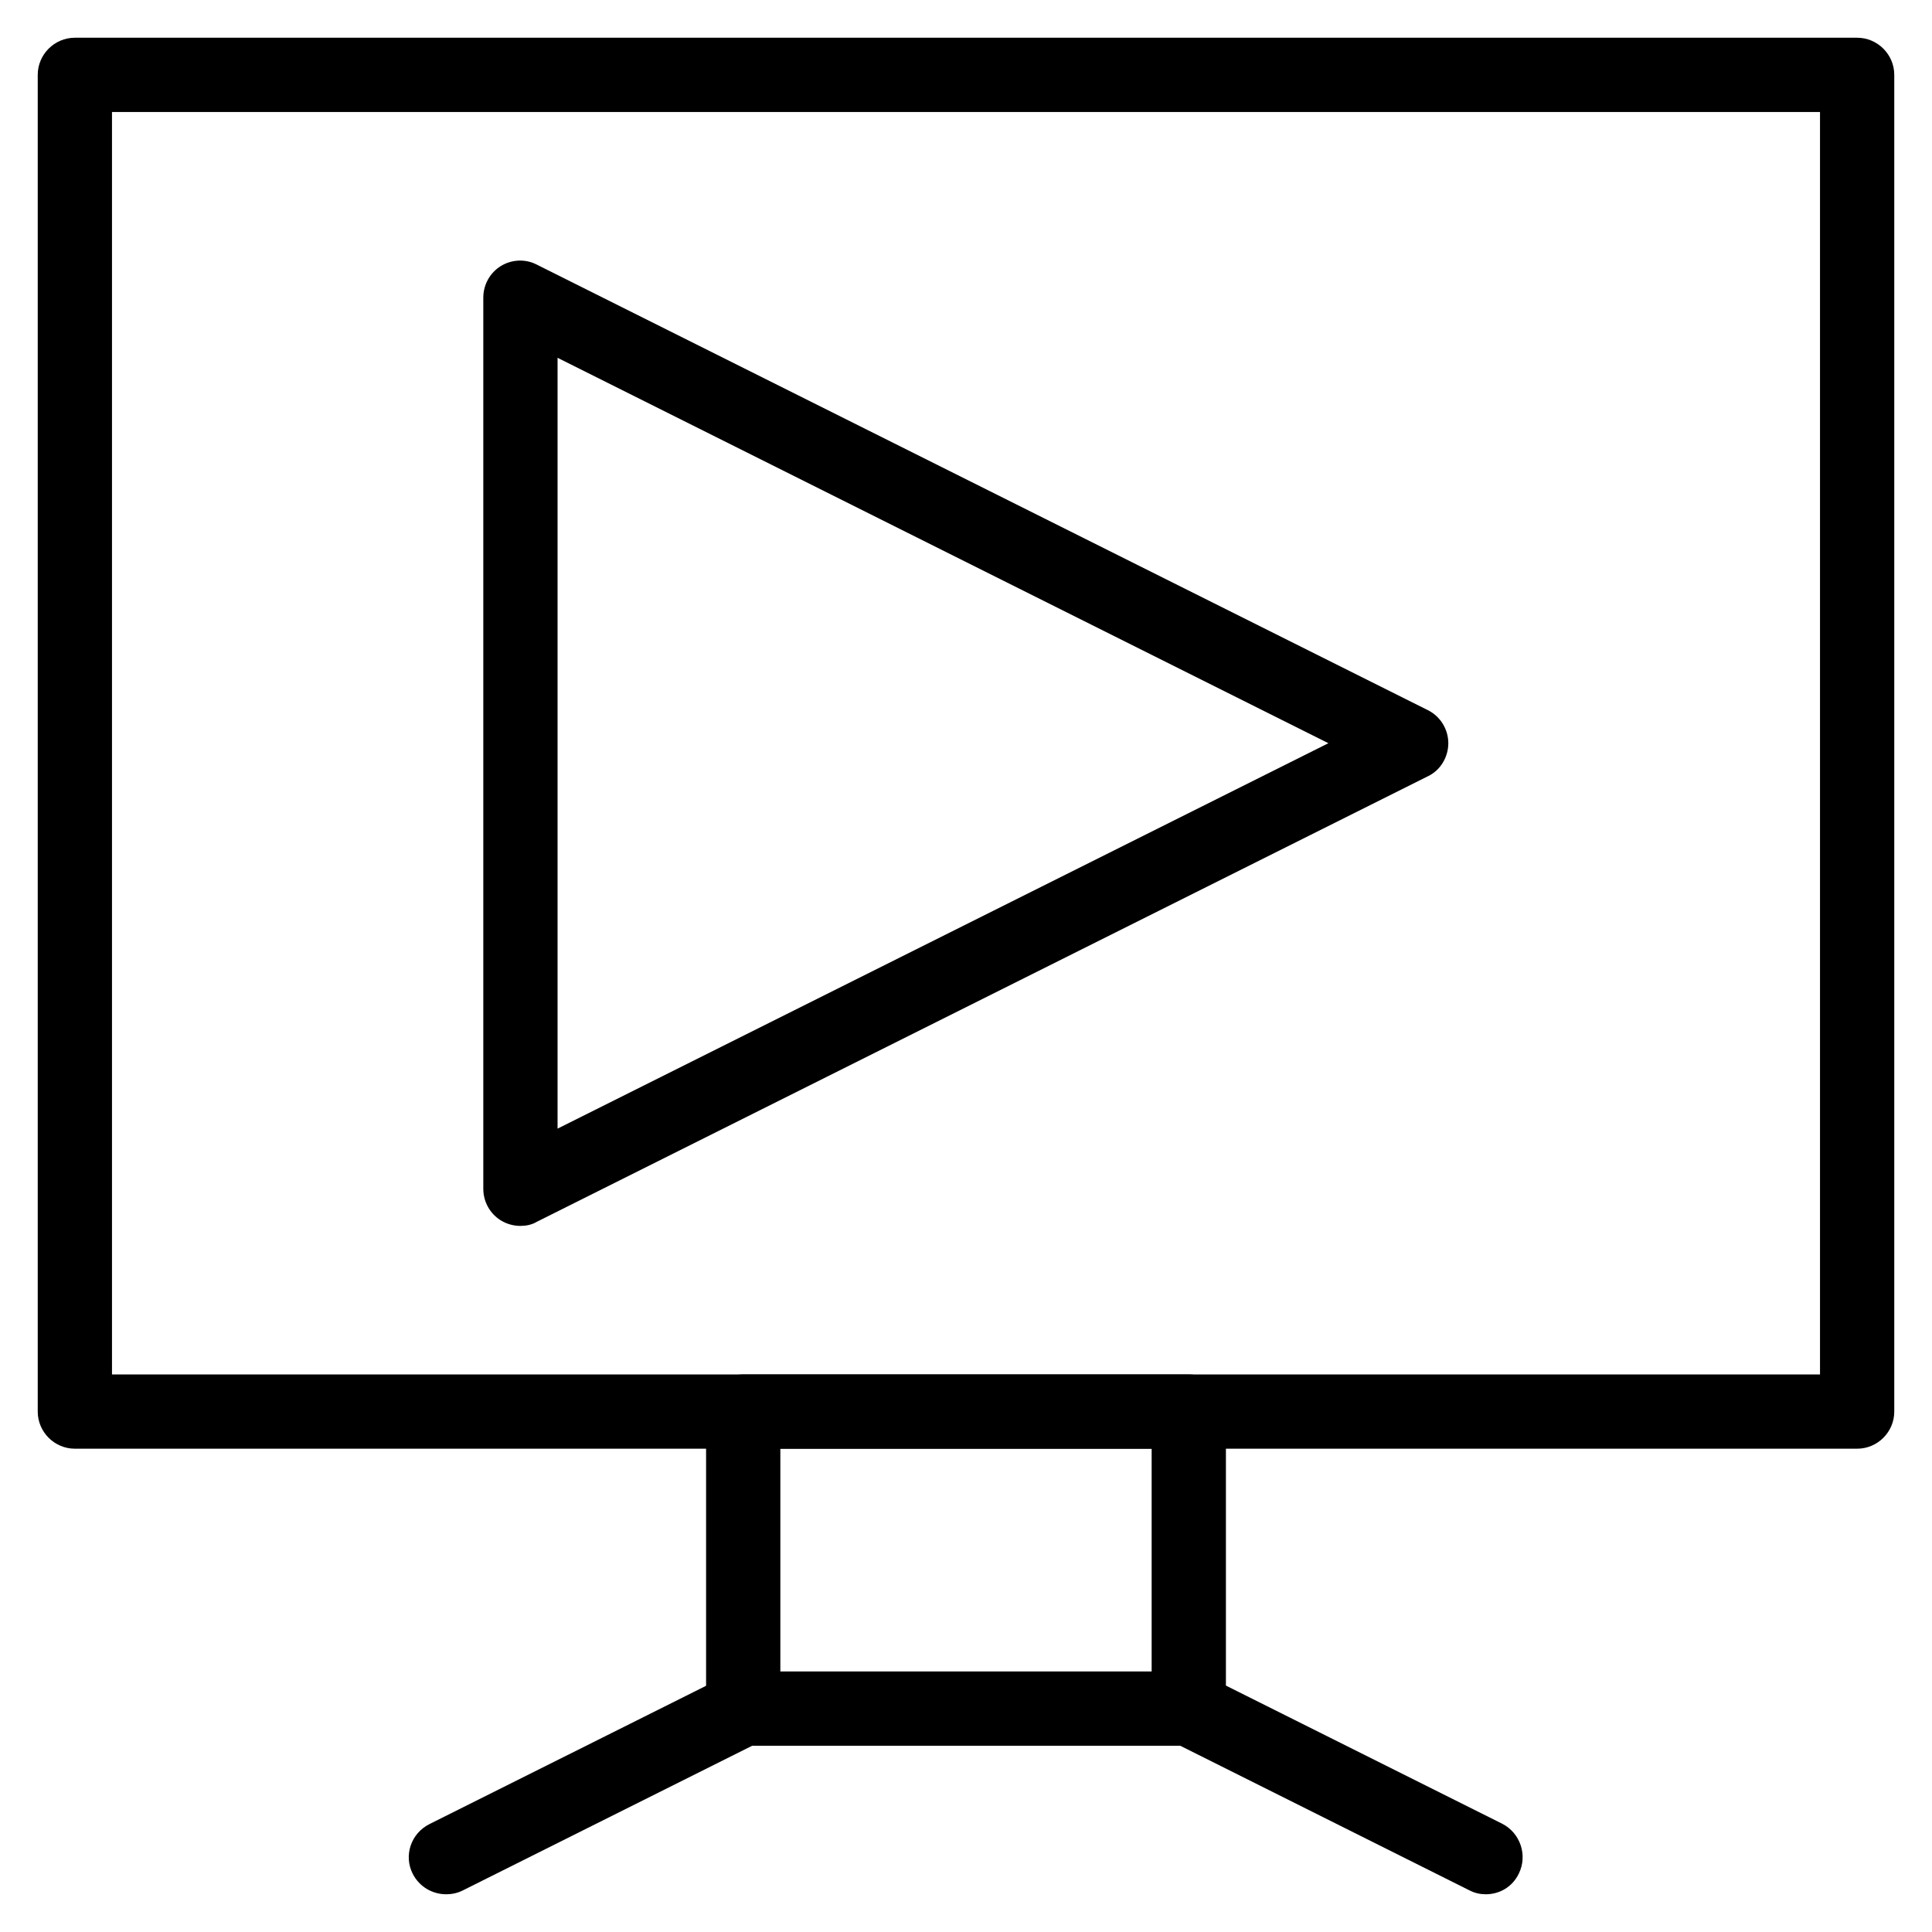 <?xml version="1.0" encoding="UTF-8"?>
<!-- Uploaded to: ICON Repo, www.svgrepo.com, Generator: ICON Repo Mixer Tools -->
<svg fill="#000000" width="800px" height="800px" version="1.1" viewBox="144 144 512 512" xmlns="http://www.w3.org/2000/svg">
 <g>
  <path d="m636.16 527.92h-472.32c-5.41 0-9.84-4.43-9.84-9.84v-354.24c0-5.41 4.43-9.84 9.84-9.84h472.32c5.41 0 9.84 4.43 9.84 9.84v354.24c0.004 5.414-4.426 9.84-9.836 9.84zm-462.48-19.68h452.64v-334.56h-452.64z"/>
  <path d="m459.04 606.64h-118.08c-5.41 0-9.84-4.43-9.84-9.84v-78.719c0-5.41 4.43-9.84 9.84-9.84h118.08c5.41 0 9.84 4.43 9.84 9.84v78.719c0 5.41-4.43 9.84-9.84 9.84zm-108.24-19.68h98.398v-59.039l-98.398-0.004z"/>
  <path d="m262.24 646c-3.641 0-7.086-1.969-8.855-5.41-2.461-4.82-0.492-10.727 4.43-13.188l78.719-39.359c4.82-2.461 10.727-0.492 13.188 4.43 2.461 4.82 0.492 10.727-4.43 13.188l-78.719 39.359c-1.379 0.684-2.856 0.98-4.332 0.98z"/>
  <path d="m537.76 646c-1.477 0-2.953-0.297-4.43-1.082l-78.719-39.359c-4.82-2.461-6.789-8.363-4.43-13.188 2.461-4.82 8.363-6.789 13.188-4.43l78.719 39.359c4.82 2.461 6.789 8.363 4.43 13.188-1.672 3.543-5.117 5.512-8.758 5.512z"/>
  <path d="m281.92 468.88c-1.77 0-3.641-0.492-5.215-1.477-2.856-1.77-4.625-4.922-4.625-8.363v-236.16c0-3.445 1.77-6.594 4.625-8.363s6.496-1.969 9.543-0.395l236.16 118.08c3.344 1.672 5.41 5.117 5.41 8.758 0 3.641-2.066 7.184-5.41 8.758l-236.16 118.08c-1.277 0.781-2.852 1.078-4.328 1.078zm9.84-230.06v204.28l204.28-102.14z"/>
 </g>
</svg>